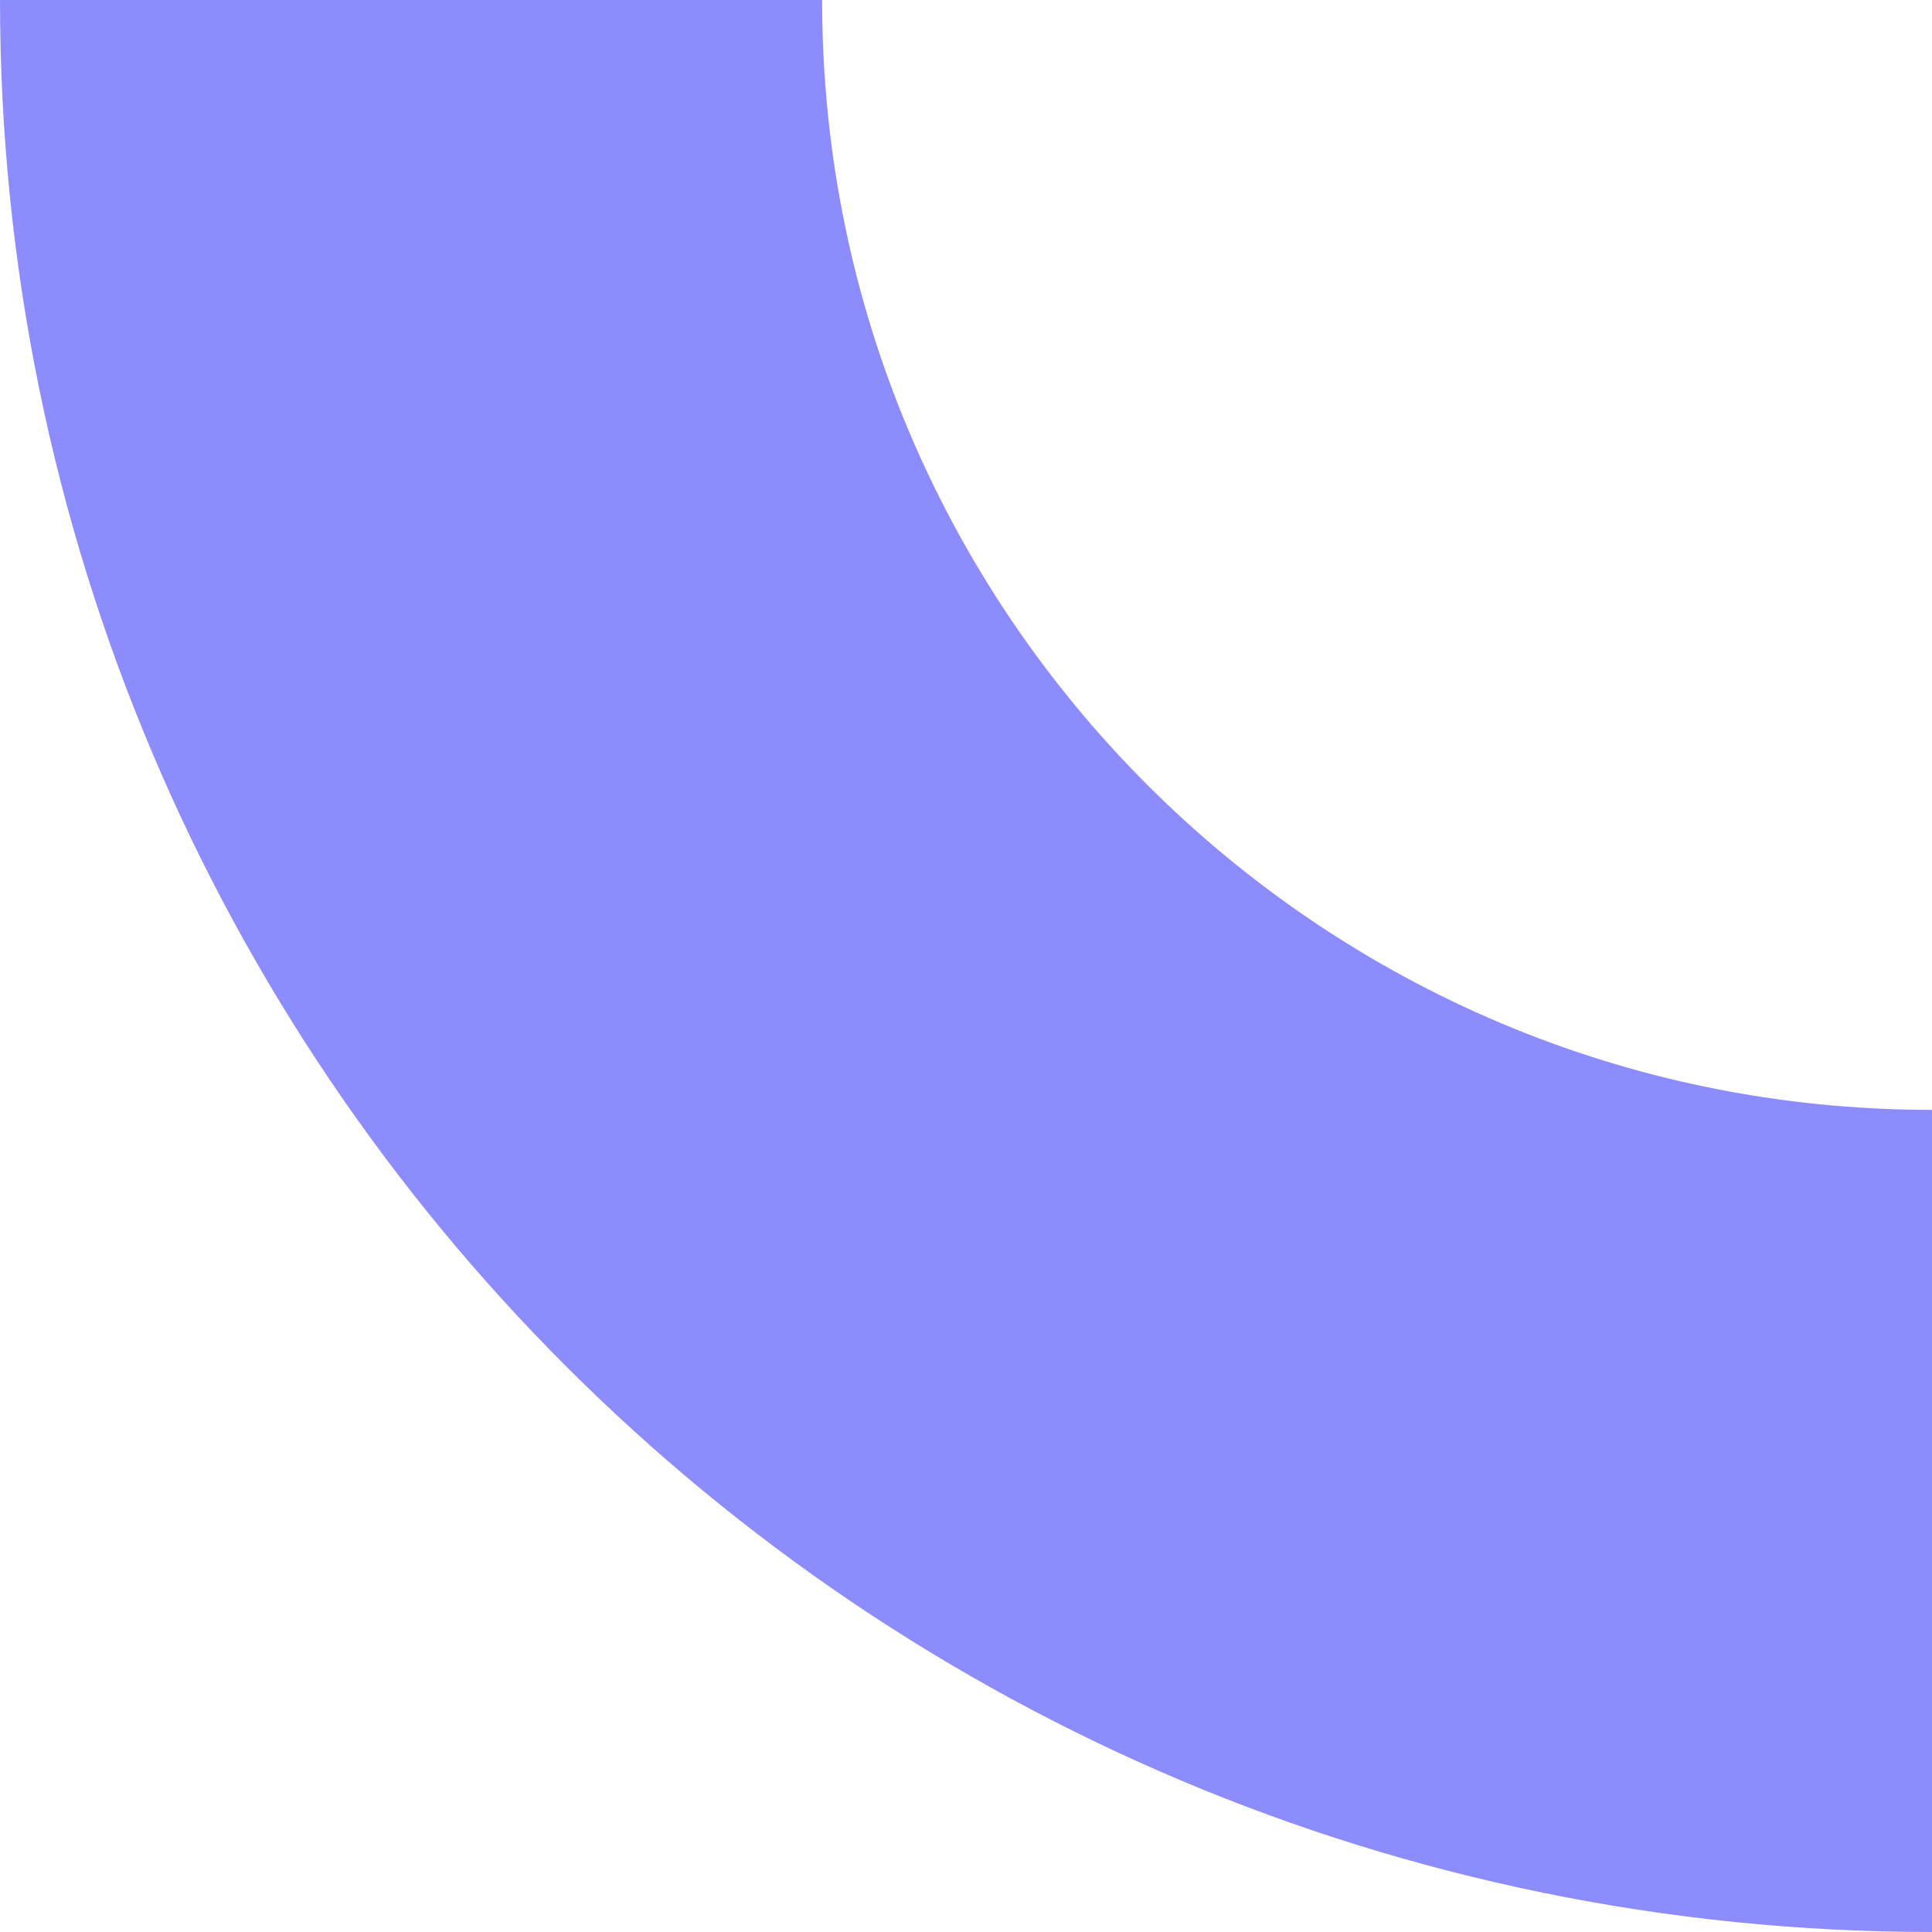 <svg width="188" height="188" viewBox="0 0 188 188" fill="none" xmlns="http://www.w3.org/2000/svg">
<path d="M40 -5.36006e-06C40 81.738 106.262 148 188 148" stroke="#8D8CFF" stroke-width="80"/>
</svg>
